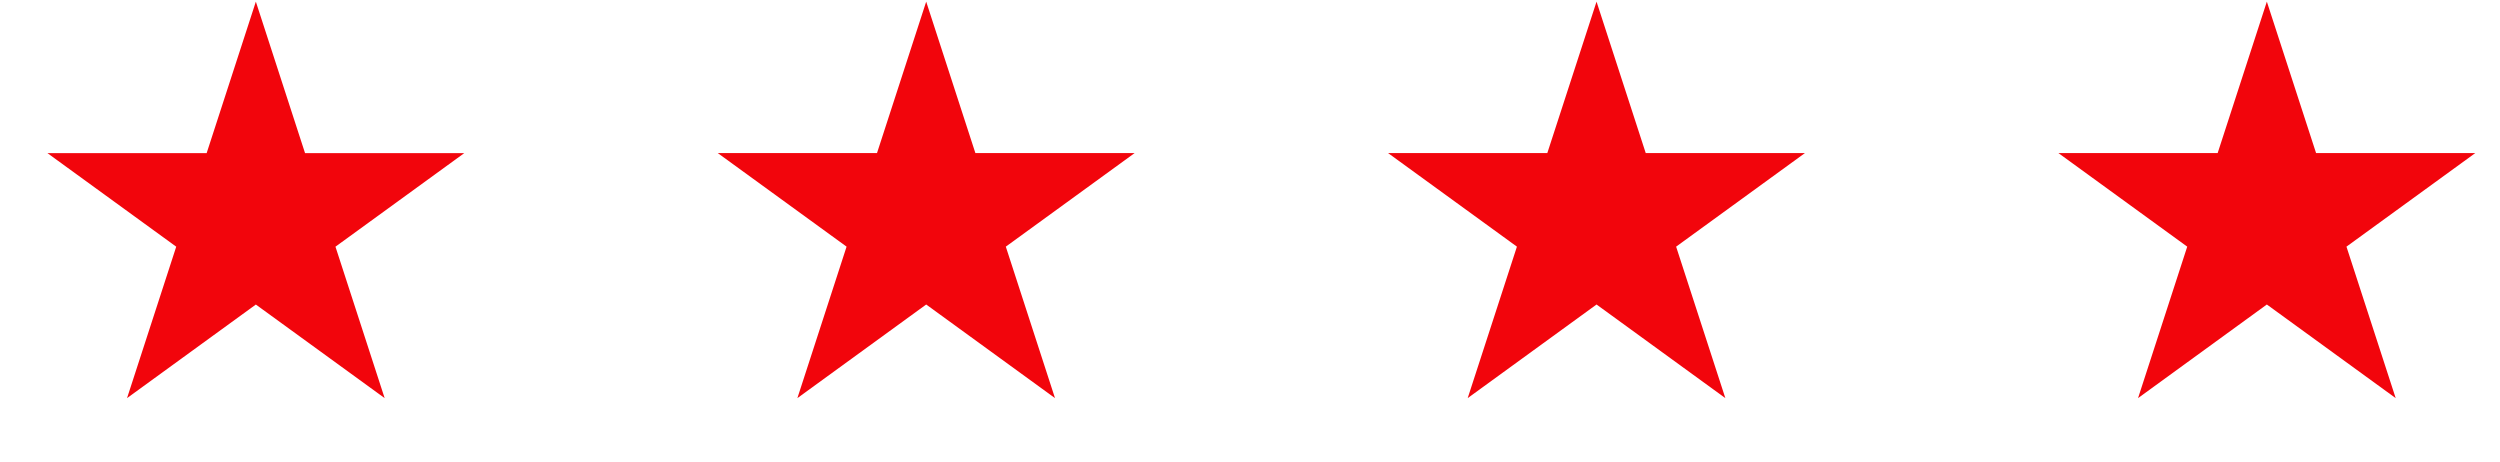 <svg xmlns="http://www.w3.org/2000/svg" width="65" height="12" viewBox="0 0 65 12" fill="none"><path d="M6.652 0.043L7.931 3.981H12.071L8.722 6.414L10.001 10.351L6.652 7.918L3.303 10.351L4.582 6.414L1.233 3.981H5.373L6.652 0.043Z" fill="#F2050C"></path><path d="M41.51 0.043L42.789 3.98H46.928L43.579 6.413L44.859 10.351L41.51 7.917L38.16 10.351L39.44 6.413L36.09 3.98H40.23L41.51 0.043Z" fill="#F2050C"></path><path d="M24.081 0.043L25.36 3.98H29.5L26.151 6.413L27.43 10.351L24.081 7.917L20.732 10.351L22.011 6.413L18.662 3.98H22.802L24.081 0.043Z" fill="#F2050C"></path><path d="M58.938 0.043L60.218 3.98H64.357L61.008 6.413L62.288 10.351L58.938 7.917L55.589 10.351L56.868 6.413L53.519 3.98H57.659L58.938 0.043Z" fill="#F2050C"></path></svg>